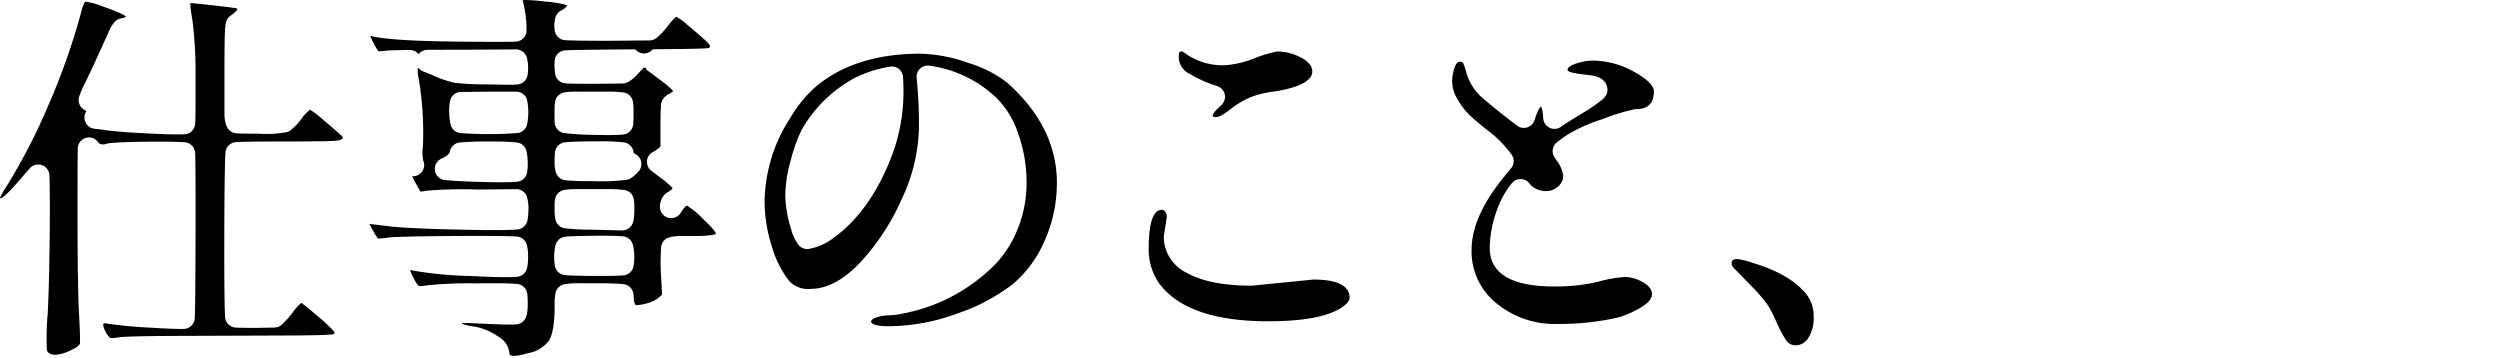 <svg xmlns="http://www.w3.org/2000/svg" width="384" height="55" viewBox="0 0 384 55"><g transform="translate(2056.538 -5352.541)"><rect width="384" height="55" transform="translate(-2056.538 5352.541)" fill="none"/><g transform="translate(-4698.56 94)"><path d="M2650.5,5313.037a1.672,1.672,0,0,1-.427-.049c-.493-.132-.771-.35-.845-.665a39.7,39.7,0,0,1,.123-5.635c.174-3.359.282-8.046.322-13.933.021-3.218,0-5.667-.058-7.281a1.726,1.726,0,0,0-3.014-1.083c-.373.419-.85.965-1.46,1.68-2.256,2.639-2.869,2.924-3.028,2.924a.3.3,0,0,1-.092-.068,9.128,9.128,0,0,1,.829-1.483,91.632,91.632,0,0,0,6.6-12.727,103.125,103.125,0,0,0,5.013-14.191c.344-1.375.574-1.662.649-1.722,0,0,0,0,.016,0h.06a10.075,10.075,0,0,1,2.434.661,32.514,32.514,0,0,1,3.1,1.216c.531.256.635.4.655.444h0a2.4,2.4,0,0,1-.768.241,1.727,1.727,0,0,0-.88.449,5.108,5.108,0,0,0-1.051,1.707c-1.758,3.908-2.938,6.462-3.591,7.765a14.973,14.973,0,0,0-.906,2.113,1.725,1.725,0,0,0,.89,2.059c.152.075.207.141.21.156a1.761,1.761,0,0,0-.12,1.723,1.732,1.732,0,0,0,1.4.985c.328.027.818.083,1.576.195,1.475.217,3.944.4,7.339.557,1.609.075,2.891.112,3.811.112.51,0,.856-.011,1.088-.025a1.724,1.724,0,0,0,1.624-1.588c.054-.691.072-3.064.053-7.053a63.467,63.467,0,0,0-.471-8.872,21.747,21.747,0,0,1-.345-2.639c.415.021,1.5.13,3.232.321,2.251.251,3.572.417,3.927.494-.015,0,.064.049.067.1s-.029.337-1.025,1.026a1.723,1.723,0,0,0-.719,1.123,4.334,4.334,0,0,0-.1.584c-.029.27-.118,1.106-.118,7.28v6.259a4.784,4.784,0,0,0,.394,1.86,1.723,1.723,0,0,0,1.429.959c.587.04,1.8.061,3.514.061a16.987,16.987,0,0,0,4.255-.245,1.735,1.735,0,0,0,.555-.278,9.31,9.31,0,0,0,1.614-1.676,7.034,7.034,0,0,1,1.383-1.5,19.015,19.015,0,0,1,2.182,1.705c1.372,1.16,2.226,1.9,2.536,2.187s.339.438.339.439c-.053.222-.48.389-1.072.447-.765.078-3.511.117-8.165.117-3.781,0-6.276.034-7.215.1a1.726,1.726,0,0,0-1.6,1.614c-.069,1.092-.155,4.168-.174,12.6-.02,8.454.054,11.545.119,12.649a1.726,1.726,0,0,0,1.635,1.623c.6.03,1.623.045,3.028.045l2.918-.049a1.727,1.727,0,0,0,1.1-.425,13.517,13.517,0,0,0,1.643-1.815,7.618,7.618,0,0,1,1.388-1.557c.165.1.969.722,2.291,1.856a26.491,26.491,0,0,1,2.567,2.36,1.74,1.74,0,0,1,.273.438h0c-.011,0-.054.056-.193.157-.836.179-5.387.2-7.6.206l-15.853.059c-8.448.029-9.362.186-9.662.237a6.014,6.014,0,0,1-.954.107.845.845,0,0,1-.211-.019,3.737,3.737,0,0,1-1.088-1.942.515.515,0,0,1,.077-.3.645.645,0,0,1,.149-.021.263.263,0,0,1,.059.006,70,70,0,0,0,7.141.677c2.019.123,3.526.186,4.481.186.2,0,.364,0,.492-.007a1.724,1.724,0,0,0,1.664-1.653c.063-1.486.1-5.745.119-12.316.018-7.525-.005-12.047-.066-13.076a1.725,1.725,0,0,0-1.585-1.618c-.771-.063-2.053-.094-3.81-.094l-.984,0c-3.36.02-5.6.1-6.868.247a1.675,1.675,0,0,0-.317.066,2.076,2.076,0,0,1-.622.11.846.846,0,0,1-.69-.3,1.7,1.7,0,0,0-1.425-.77,1.762,1.762,0,0,0-.493.072,1.733,1.733,0,0,0-1.233,1.648c-.026,2.17-.039,5.412-.039,9.706,0,7.329.078,12.578.233,15.6.079,1.528.207,4.047.137,4.637l-.023.048c-.094.2-.448.608-1.774,1.157A5.544,5.544,0,0,1,2650.5,5313.037Z"/></g><g transform="translate(-4698.56 94)"><path d="M2720.982,5313.208a1.033,1.033,0,0,1-.574-.127.335.335,0,0,1-.138-.322,3.318,3.318,0,0,0-1.807-2.575,9.037,9.037,0,0,0-3.519-1.471,8.536,8.536,0,0,1-1.93-.436.091.091,0,0,1-.024-.1,4.273,4.273,0,0,1,.441-.015c.586,0,1.561.035,2.98.106,1.771.088,3.1.132,3.956.132q.438,0,.722-.015c.122-.006.231-.017.322-.027a1.727,1.727,0,0,0,1.42-1.141c.046-.132.087-.263.122-.393a8.588,8.588,0,0,0,.125-1.788,11.232,11.232,0,0,0-.068-1.387,1.727,1.727,0,0,0-1.525-1.491c-.667-.072-1.943-.11-3.692-.11q-1.147,0-2.6.021a63.012,63.012,0,0,0-7.584.3,6.816,6.816,0,0,1-1.014.107.678.678,0,0,1-.289-.034,4.322,4.322,0,0,1-.717-1.144,6.62,6.62,0,0,1-.59-1.278,58.246,58.246,0,0,0,9.22.91c2.307.122,4.138.184,5.44.184.762,0,1.367-.021,1.8-.063a1.725,1.725,0,0,0,1.513-1.313,7.794,7.794,0,0,0,.165-1.776,7.119,7.119,0,0,0-.2-1.825,1.722,1.722,0,0,0-1.554-1.267c-.949-.06-2.929-.092-5.727-.092q-1.506,0-3.363.011c-9.365.059-10.441.214-10.8.265a9.653,9.653,0,0,1-1.254.129.677.677,0,0,1-.176-.013,9.6,9.6,0,0,1-.747-1.219c-.166-.3-.416-.741-.543-1.019l2.987.362c1.888.235,5.705.412,11.345.529q2.832.059,4.792.058c1.648,0,2.857-.032,3.592-.095a1.728,1.728,0,0,0,1.54-1.357,8.682,8.682,0,0,0,.156-1.537,6.625,6.625,0,0,0-.207-2.085,1.724,1.724,0,0,0-1.646-1.208l-6.007.054a65.6,65.6,0,0,0-7.694.177l-1.011.152c-.221-.346-.512-.855-.867-1.515-.129-.238-.316-.585-.425-.85.005,0,.087,0,.124,0a1.725,1.725,0,0,0,1.58-2.417,6.067,6.067,0,0,1-.051-2.131,49.68,49.68,0,0,0-.7-10.76,4.374,4.374,0,0,1-.09-1.225c.041-.041.079-.084.115-.128a1.726,1.726,0,0,0,.759.572c.356.136.8.315,1.361.551a17.2,17.2,0,0,0,3.451,1.187,43.346,43.346,0,0,0,4.888.237q2.335.053,3.525.053c.537,0,.9-.009,1.091-.024a2.159,2.159,0,0,0,.518-.1,1.726,1.726,0,0,0,1.14-1.263,5.978,5.978,0,0,0,.092-1.465,5.324,5.324,0,0,0-.2-1.367,1.725,1.725,0,0,0-1.646-1.208l-9.184.055c-1.734,0-3.2,0-4.423.01a1.722,1.722,0,0,0-1.357.67,1.775,1.775,0,0,0-1.393-.648h-.022c-3.011.035-3.462.093-3.633.114a7.672,7.672,0,0,1-.918.081.776.776,0,0,1-.217-.017,6.1,6.1,0,0,1-.637-1.072,6.991,6.991,0,0,1-.588-1.268l0-.011c1.845.508,6.141.8,12.77.882q3.99.047,6.451.047c1.677,0,2.6-.018,3.1-.034a1.726,1.726,0,0,0,1.662-1.58,17.793,17.793,0,0,0-.6-4.794c.085-.008.236-.02.485-.02a29.816,29.816,0,0,1,3,.238,18.468,18.468,0,0,1,3.329.546c-.095.38-.576.669-.876.818a1.726,1.726,0,0,0-.881,1.043,3.946,3.946,0,0,0-.184,1.2,4.157,4.157,0,0,0,.087.987,1.727,1.727,0,0,0,1.579,1.339c1,.061,3.268.092,6.568.092l6.389-.055a1.721,1.721,0,0,0,1.063-.378,11.325,11.325,0,0,0,1.662-1.737,9.886,9.886,0,0,1,1.357-1.532,8.309,8.309,0,0,1,1.685,1.218c1.089.9,1.992,1.674,2.681,2.3.746.683.854.939.865,1.017a.448.448,0,0,1-.245.286c-.714.112-4.727.155-8.584.182a1.715,1.715,0,0,1-2.665.015h-.01c-7.083.039-9.753.1-10.745.149a1.724,1.724,0,0,0-1.639,1.583c-.011.128-.018.284-.018.475a10.283,10.283,0,0,0,.1,1.57,1.727,1.727,0,0,0,1.575,1.444c.64.048,2.107.071,4.485.071l4.309-.053a1.726,1.726,0,0,0,.819-.219l.2-.111a6.541,6.541,0,0,0,1.437-1.279,5.054,5.054,0,0,1,.562-.551.321.321,0,0,1,.639.061c.391.264,1.008.722,1.885,1.4a14.931,14.931,0,0,1,2.2,1.84c-.011.029-.082.169-.582.437a2.417,2.417,0,0,0-1.084,1,1.728,1.728,0,0,0-.184.721c-.028.323-.091,1.14-.091,3.181v3.182a3.632,3.632,0,0,1-1.1.829,1.726,1.726,0,0,0-.281,2.937c.323.241.73.547,1.244.941a12.165,12.165,0,0,1,2.011,1.731h0c-.015,0-.037.034-.08.081a1.853,1.853,0,0,0-.141.174,1.746,1.746,0,0,0-.234.141c-.139.1-.283.189-.425.277a2.522,2.522,0,0,0-1.065,1.974,1.725,1.725,0,0,0,3.138,1.182l.144-.214a5.076,5.076,0,0,1,.484-.652,1.692,1.692,0,0,0,.136-.17,1.383,1.383,0,0,0,.145-.08.207.207,0,0,1,.118-.045,13.108,13.108,0,0,1,2.511,2.11c1.245,1.162,1.888,1.914,1.91,2.233-.163.113-.86.32-3.642.32h-1.99a5.776,5.776,0,0,0-1.6.229,1.726,1.726,0,0,0-1.174,1.42,32.492,32.492,0,0,0,.016,4.987l.112,2.359a4.575,4.575,0,0,1-2.3,1.339,6.46,6.46,0,0,1-1.5.278.591.591,0,0,1-.258-.04c-.063-.042-.252-.248-.3-1.326a3.793,3.793,0,0,0-.037-.391,1.725,1.725,0,0,0-1.506-1.459c-.791-.093-2.366-.142-4.555-.142h-2.281a12.4,12.4,0,0,0-2.266.158,1.724,1.724,0,0,0-1.349,1.313,7.749,7.749,0,0,0-.143,1.644v.35c0,2.6-.284,4.382-.843,5.314a5.147,5.147,0,0,1-3.369,1.981c-.035.009-.07.018-.1.028A6.968,6.968,0,0,1,2720.982,5313.208Zm12.322-18.451c-2.2.015-3.7.063-4.459.144a1.726,1.726,0,0,0-1.457,1.183,7.634,7.634,0,0,0-.1,3.424,1.723,1.723,0,0,0,1.5,1.285c.791.076,2.3.121,4.475.134l1.039,0c1.623,0,2.79-.029,3.475-.087a1.727,1.727,0,0,0,1.527-1.294,7.993,7.993,0,0,0-.1-3.506,1.724,1.724,0,0,0-1.489-1.2c-.667-.061-1.827-.091-3.449-.091Zm-2.636-7.166a12.809,12.809,0,0,0-1.961.119,1.728,1.728,0,0,0-1.424,1.409,6.793,6.793,0,0,0-.08,1.119v.35a8.444,8.444,0,0,0,.133,1.661,1.724,1.724,0,0,0,1.453,1.36,35.55,35.55,0,0,0,4.04.211l4.748.117a1.794,1.794,0,0,0,1.713-1.348,8.4,8.4,0,0,0,.167-1.884v-.35a7.224,7.224,0,0,0-.09-1.229,1.724,1.724,0,0,0-1.455-1.406,19.84,19.84,0,0,0-2.622-.129Zm-13.22-7.312a48.255,48.255,0,0,0-4.852.152,1.726,1.726,0,0,0-1.485,1.442c-.036.225-.348.528-.836.808a4.921,4.921,0,0,1-.45.229,1.726,1.726,0,0,0,.559,3.292c1.612.143,3.73.246,6.3.306q1.247.03,2.218.029c1.127,0,1.988-.029,2.56-.087a1.728,1.728,0,0,0,1.527-1.435,8.523,8.523,0,0,0,.092-1.358,8.123,8.123,0,0,0-.2-1.94,1.725,1.725,0,0,0-1.464-1.29A37.179,37.179,0,0,0,2717.448,5280.279Zm15.827-.03c-2.216.015-3.725.066-4.489.152a1.725,1.725,0,0,0-1.525,1.531,15.2,15.2,0,0,0-.058,1.519,5.628,5.628,0,0,0,.19,1.541,1.726,1.726,0,0,0,1.46,1.236,36.457,36.457,0,0,0,3.735.136l.679,0a27.82,27.82,0,0,0,5.141-.234,1.7,1.7,0,0,0,.616-.281,6.461,6.461,0,0,0,1.056-.95,1.725,1.725,0,0,0-.53-2.734c-.157-.074-.2-.15-.208-.247a1.726,1.726,0,0,0-1.451-1.5,31.02,31.02,0,0,0-3.969-.169Zm-2.724-7.633a11.207,11.207,0,0,0-1.857.123,1.725,1.725,0,0,0-1.4,1.386,7.041,7.041,0,0,0-.094,1.254v1.521a5.033,5.033,0,0,0,.028.562,1.726,1.726,0,0,0,1.459,1.522,42.141,42.141,0,0,0,4.458.27q1.275.031,2.243.031c1.054,0,1.847-.028,2.358-.083a1.725,1.725,0,0,0,1.532-1.548c.039-.4.059-.981.059-1.69v-.41a8.159,8.159,0,0,0-.1-1.412,1.726,1.726,0,0,0-1.463-1.4,20.561,20.561,0,0,0-2.6-.125Zm-17.732.049a1.726,1.726,0,0,0-1.651,1.3,7.269,7.269,0,0,0-.14,2.01,8.112,8.112,0,0,0,.224,1.742,1.726,1.726,0,0,0,1.439,1.259,60.02,60.02,0,0,0,8.843,0,1.726,1.726,0,0,0,1.437-1.266,9.409,9.409,0,0,0,0-3.836,1.725,1.725,0,0,0-1.66-1.254h-4.26Z"/></g><g transform="translate(-4698.56 94)"><path d="M2778.566,5308.651c-2.6,0-2.735-.574-2.735-.689,0-.268.277-.494.823-.671a5.919,5.919,0,0,1,1.8-.309,14.243,14.243,0,0,0,2.623-.356,26.911,26.911,0,0,0,13.876-7.559,16.735,16.735,0,0,0,3.415-5.432,18.819,18.819,0,0,0,1.334-7.112,22.043,22.043,0,0,0-1.271-7.4,13.849,13.849,0,0,0-3.311-5.509,18.577,18.577,0,0,0-10.354-4.986,1.7,1.7,0,0,0-.233-.015,1.725,1.725,0,0,0-1.716,1.908,72.148,72.148,0,0,1,.36,7.545,26.936,26.936,0,0,1-2.7,11.157,34.838,34.838,0,0,1-6.5,9.817c-2.494,2.57-5,3.873-7.456,3.873a3.954,3.954,0,0,1-3.26-1.195,15.489,15.489,0,0,1-2.7-5.387,22.9,22.9,0,0,1-1.1-6.858,24.046,24.046,0,0,1,3.94-12.8,19.107,19.107,0,0,1,4.1-4.969c3.993-3.263,9.332-4.917,15.872-4.917a23.22,23.22,0,0,1,7.378,1.42,18.153,18.153,0,0,1,6.03,3.08c5.025,4.489,7.579,9.645,7.579,15.317a21.765,21.765,0,0,1-1.88,8.908,17.893,17.893,0,0,1-4.961,6.723,29.377,29.377,0,0,1-8.468,4.464A30.826,30.826,0,0,1,2778.566,5308.651Zm.451-39.9a1.68,1.68,0,0,0-.315.03,19.154,19.154,0,0,0-5.34,1.7,20.812,20.812,0,0,0-8.171,7.93,23.46,23.46,0,0,0-1.693,4.684,20.985,20.985,0,0,0-.857,5.389,18.558,18.558,0,0,0,.887,5.218,6.834,6.834,0,0,0,1.2,2.521,1.728,1.728,0,0,0,1.286.574c.047,0,.1,0,.144-.006a8.846,8.846,0,0,0,4-1.786c3.738-2.716,6.711-6.94,8.864-12.575a27.787,27.787,0,0,0,1.771-9.8c0-.834-.021-1.6-.064-2.265a1.727,1.727,0,0,0-1.722-1.616Z"/></g><g transform="translate(-4698.56 94)"><path d="M2836.819,5307.89c-8.34,0-14-1.992-16.821-5.922a9.128,9.128,0,0,1-1.534-5.3c0-4.872,1.075-5.894,1.976-5.894a.647.647,0,0,1,.559.306,1.307,1.307,0,0,1,.245.791l-.447,2.885a1.633,1.633,0,0,0-.019.3,6.174,6.174,0,0,0,3.547,5.4c2.3,1.295,5.628,1.956,9.9,1.963,0,0,.117,0,.173-.009l9.346-.929c3.692,0,5.576.942,5.576,2.8,0,.491-.492,1.05-1.462,1.661C2845.636,5307.242,2842.009,5307.89,2836.819,5307.89Zm-8.014-31.356c-.512,0-.512-.2-.512-.278,0-.064.063-.443,1.314-1.558a1.726,1.726,0,0,0-.641-2.938,20.086,20.086,0,0,1-4.19-1.859,2.906,2.906,0,0,1-1.69-2.828c0-.581.224-.63.454-.63.015,0,.168.013.788.477a9.848,9.848,0,0,0,6,1.629,15.285,15.285,0,0,0,4.411-1.068,18.83,18.83,0,0,1,3.486-1.038,7.908,7.908,0,0,1,3.63.937c1.152.6,1.737,1.318,1.737,2.15,0,1-1.039,2.341-5.988,3.087a14.381,14.381,0,0,0-3.66.925,13.588,13.588,0,0,0-3.009,1.846C2829.732,5276.335,2829.112,5276.534,2828.8,5276.534Z"/></g><g transform="translate(-4698.56 94)"><path d="M2881.032,5308.3a13.937,13.937,0,0,1-9.2-3.218,10.16,10.16,0,0,1-3.773-8.174c0-3.32,1.6-6.987,4.742-10.9.514-.662.928-1.168,1.285-1.57a1.726,1.726,0,0,0,.095-2.177,17.653,17.653,0,0,0-3.323-3.448,40.636,40.636,0,0,1-3.137-2.614,11.273,11.273,0,0,1-1.8-2.376,5.319,5.319,0,0,1-.843-2.653,6.625,6.625,0,0,1,.365-2.255c.147-.407.4-.89.762-.89.222,0,.481.041.539.156a10.635,10.635,0,0,1,.424,1.191,8.043,8.043,0,0,0,2.3,3.977c1.467,1.275,3.053,2.564,4.686,3.81l.877.669a1.718,1.718,0,0,0,1.051.358,1.7,1.7,0,0,0,.513-.078,1.724,1.724,0,0,0,1.129-1.116c.564-1.745.9-2.035.964-2.075.077.053.31.376.37,1.77a1.727,1.727,0,0,0,.966,1.474,1.709,1.709,0,0,0,.758.176,1.727,1.727,0,0,0,1-.317c.165-.117.324-.226.475-.327q.609-.406,2.885-1.807a23.353,23.353,0,0,0,3.021-2.075,3.973,3.973,0,0,0,.36-.369,1.726,1.726,0,0,0,.36-1.516c-.246-1.031-1.1-1.643-2.553-1.821-1.11-.119-1.976-.241-2.674-.378-.2-.038-.852-.189-.852-.487,0-.484.987-.837,1.289-.934a8.285,8.285,0,0,1,2.5-.456,13.138,13.138,0,0,1,6.432,1.724c2.011,1.118,3.031,2.128,3.031,3,0,1.84-.914,2.735-2.794,2.735-.056,0-.112,0-.168.008a33.027,33.027,0,0,0-4.946,1.527,23.765,23.765,0,0,0-5.8,2.67c-.064.042-.329.231-1.167.877a1.725,1.725,0,0,0-.382,2.323l.355.53a4.749,4.749,0,0,1,.98,2.346,2.127,2.127,0,0,1-.769,1.572,2.559,2.559,0,0,1-1.791.724,3.307,3.307,0,0,1-1.715-.4,2.973,2.973,0,0,1-.882-.723,1.731,1.731,0,0,0-1.348-.713h-.05a1.728,1.728,0,0,0-1.337.634,13.578,13.578,0,0,0-2.213,3.913,17.645,17.645,0,0,0-1.185,6.024c0,3.93,3.331,5.922,9.9,5.922a28.208,28.208,0,0,0,6.787-.739,19.984,19.984,0,0,1,4.152-.723,5.637,5.637,0,0,1,2.688.817c1.393.777,1.393,1.569,1.393,1.83,0,.7-.588,1.4-1.748,2.066a15.126,15.126,0,0,1-3.51,1.527A40.773,40.773,0,0,1,2881.032,5308.3Z"/></g><g transform="translate(-4698.56 94)"><path d="M2917.961,5311.575a1.744,1.744,0,0,1-1.5-.633,18.358,18.358,0,0,1-1.552-2.879,18.519,18.519,0,0,0-1.425-2.757c-.26-.359-.6-.793-1.038-1.306s-.835-.952-1.184-1.3-.8-.808-1.343-1.374-1.018-1.045-1.409-1.437c-.192-.19-.51-.549-.51-.817,0-.37.095-.746.8-.746a10.142,10.142,0,0,1,2.381.573c3.579,1.077,6.209,2.526,7.849,4.317a5.457,5.457,0,0,1,1.573,3.87,5.774,5.774,0,0,1-.832,3.366A2.265,2.265,0,0,1,2917.961,5311.575Z"/></g></g></svg>